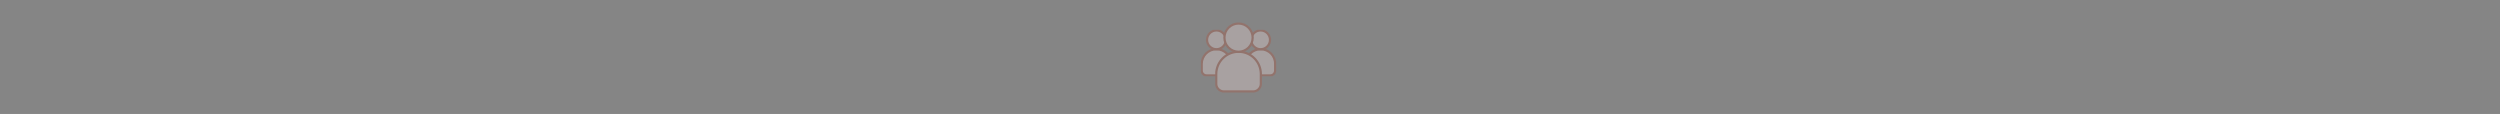 <svg xmlns="http://www.w3.org/2000/svg" xmlns:xlink="http://www.w3.org/1999/xlink" id="Layer_1" x="0px" y="0px" viewBox="0 0 1222 55.7" style="enable-background:new 0 0 1222 55.7;" xml:space="preserve">
<rect x="0" y="0" width="1222" height="55.7" fill="#333333" stroke="none"/>
<style type="text/css">
	.st0{opacity:0.4;fill:#FFFFFF;enable-background:new    ;}
	.st1{display:none;opacity:0.3;}
	.st2{display:inline;fill:#B24932;}
	.st3{display:inline;}
	.st4{fill:#B24932;}
	.st5{display:none;opacity:0.6;}
	.st6{display:inline;fill:#AB3920;}
	.st7{opacity:0.3;}
	.st8{clip-path:url(#SVGID_2_);}
	.st9{fill:#FCE5E5;}
	.st10{fill:none;stroke:#B24932;stroke-width:1.084;}
	.st11{clip-path:url(#SVGID_4_);}
	.st12{clip-path:url(#SVGID_6_);}
</style>
<rect class="st0" width="1222" height="55.7"></rect>
<g id="Group_134" class="st1">
	<path id="Rectangle_173" class="st2" d="M622.1,36.3h-4.8c-0.7,0-1.3-0.6-1.3-1.4v-4.6c0-0.7,0.6-1.4,1.3-1.4h3.1   c0.3,0,0.5,0.2,0.5,0.5s-0.2,0.5-0.5,0.5h-3.1c-0.1,0-0.3,0.2-0.3,0.4v4.6c0,0.2,0.1,0.4,0.3,0.4h4.8c0.2,0,0.3-0.2,0.3-0.4v-3.8   c0-0.3,0.2-0.5,0.5-0.5s0.5,0.2,0.5,0.5v3.8C623.4,35.7,622.8,36.3,622.1,36.3z"></path>
	<path id="Rectangle_173-2" class="st2" d="M622.1,19.4h-4.8c-0.7,0-1.3-0.6-1.3-1.4v-4.6c0-0.7,0.6-1.4,1.3-1.4h2.1   c0.3,0,0.5,0.2,0.5,0.5s-0.2,0.5-0.5,0.5h-2.1c-0.1,0-0.3,0.2-0.3,0.4V18c0,0.2,0.1,0.4,0.3,0.4h4.8c0.2,0,0.3-0.2,0.3-0.4v-4   c0-0.3,0.2-0.5,0.5-0.5s0.5,0.2,0.5,0.5v4C623.4,18.8,622.8,19.4,622.1,19.4z"></path>
	<path id="Rectangle_177" class="st2" d="M622.1,44.7h-4.8c-0.7,0-1.3-0.6-1.3-1.4v-4.6c0-0.7,0.6-1.4,1.3-1.4h4.4   c0.3,0,0.5,0.2,0.5,0.5s-0.2,0.5-0.5,0.5h-4.4c-0.1,0-0.3,0.2-0.3,0.4v4.6c0,0.2,0.1,0.4,0.3,0.4h4.8c0.2,0,0.3-0.2,0.3-0.4v-4   c0-0.3,0.2-0.5,0.5-0.5s0.5,0.2,0.5,0.5v4C623.4,44.1,622.8,44.7,622.1,44.7z"></path>
	<path id="Rectangle_174" class="st2" d="M617.3,20.5h4.8c0.7,0,1.3,0.6,1.3,1.4v4.6c0,0.7-0.6,1.4-1.3,1.4h-4.8   c-0.7,0-1.3-0.6-1.3-1.4v-4.6C615.9,21.1,616.5,20.5,617.3,20.5z M622.1,26.9c0.2,0,0.3-0.2,0.3-0.4v-4.6c0-0.2-0.1-0.4-0.3-0.4   h-4.8c-0.1,0-0.3,0.2-0.3,0.4v4.6c0,0.2,0.1,0.4,0.3,0.4H622.1z"></path>
	<g id="Group_317" transform="translate(0 3.252)" class="st3">
		<path id="Line_45" class="st4" d="M614.2,14h-12.3c-0.3,0-0.5-0.2-0.5-0.5s0.2-0.5,0.5-0.5h12.3c0.3,0,0.5,0.2,0.5,0.5    C614.7,13.7,614.5,14,614.2,14z"></path>
		<path id="Line_46" class="st4" d="M614.2,12h-17.8c-0.3,0-0.5-0.2-0.5-0.5s0.2-0.5,0.5-0.5h17.8c0.3,0,0.5,0.2,0.5,0.5    S614.5,12,614.2,12z"></path>
	</g>
	<g id="Group_318" transform="translate(2.464 11.685)" class="st3">
		<path id="Line_47" class="st4" d="M611.8,14h-5c-0.3,0-0.5-0.2-0.5-0.5s0.2-0.5,0.5-0.5h5c0.3,0,0.5,0.2,0.5,0.5    C612.3,13.7,612.1,14,611.8,14z"></path>
		<path id="Line_48" class="st4" d="M611.8,12h-15.3c-0.3,0-0.5-0.2-0.5-0.5s0.2-0.5,0.5-0.5h15.3c0.3,0,0.5,0.2,0.5,0.5    S612.1,12,611.8,12z"></path>
	</g>
	<g id="Group_319" transform="translate(0 20.118)" class="st3">
		<path id="Line_49" class="st4" d="M614.2,14h-14.6c-0.3,0-0.5-0.2-0.5-0.5s0.2-0.5,0.5-0.5h14.6c0.3,0,0.5,0.2,0.5,0.5    C614.7,13.7,614.5,14,614.2,14z"></path>
		<path id="Line_50" class="st4" d="M614.2,12h-17.8c-0.3,0-0.5-0.2-0.5-0.5s0.2-0.5,0.5-0.5h17.8c0.3,0,0.5,0.2,0.5,0.5    S614.5,12,614.2,12z"></path>
	</g>
	<g id="Group_320" transform="translate(0 28.55)" class="st3">
		<path id="Line_51" class="st4" d="M614.2,14h-7c-0.3,0-0.5-0.2-0.5-0.5s0.2-0.5,0.5-0.5h7c0.3,0,0.5,0.2,0.5,0.5    C614.7,13.7,614.5,14,614.2,14z"></path>
		<path id="Line_52" class="st4" d="M614.2,12h-17.8c-0.3,0-0.5-0.2-0.5-0.5s0.2-0.5,0.5-0.5h17.8c0.3,0,0.5,0.2,0.5,0.5    S614.5,12,614.2,12z"></path>
	</g>
	<path id="Path_210" class="st2" d="M619.9,17.5c-0.1,0-0.3-0.1-0.4-0.2l-2.1-2.1c-0.2-0.2-0.2-0.5,0-0.7l0,0c0.2-0.2,0.5-0.2,0.7,0   l1.7,1.7l5.2-5.1c0.2-0.2,0.5-0.2,0.7,0s0.2,0.5,0,0.7l0,0l-5.6,5.5C620.2,17.5,620.1,17.5,619.9,17.5z"></path>
	<path id="Path_211" class="st2" d="M619.9,42.8c-0.1,0-0.3-0.1-0.4-0.2l-2.1-2.1c-0.2-0.2-0.2-0.5,0-0.7l0,0c0.2-0.2,0.5-0.2,0.7,0   l1.7,1.7l5.2-5.1c0.2-0.2,0.5-0.2,0.7,0s0.2,0.5,0,0.7l0,0l-5.6,5.5C620.2,42.8,620.1,42.8,619.9,42.8z"></path>
	<path id="Path_212" class="st2" d="M619.9,34.6c-0.1,0-0.3-0.1-0.4-0.2l-2.1-2.1c-0.2-0.2-0.2-0.5,0-0.7l0,0c0.2-0.2,0.5-0.2,0.7,0   l1.7,1.7l5.2-5.1c0.2-0.2,0.5-0.2,0.7,0s0.2,0.5,0,0.7l0,0l-5.6,5.5C620.2,34.5,620.1,34.6,619.9,34.6z"></path>
</g>
<g class="st5">
	<path class="st6" d="M555.1,33.4h-6.8l-1.3,3.2h-3.5l6.6-14.7h3.4l6.6,14.7h-3.6L555.1,33.4z M554.1,30.8l-2.3-5.6l-2.3,5.6H554.1z   "></path>
	<path class="st6" d="M564.3,35.9c-1.2-0.7-2.2-1.6-2.9-2.7s-1-2.5-1-3.9c0-1.5,0.3-2.8,1-3.9c0.7-1.2,1.6-2.1,2.9-2.7s2.6-1,4.1-1   c1.3,0,2.4,0.2,3.5,0.7c1,0.4,1.9,1.1,2.6,1.9l-2.2,2c-1-1.1-2.2-1.7-3.7-1.7c-0.9,0-1.7,0.2-2.4,0.6s-1.3,1-1.7,1.7   s-0.6,1.5-0.6,2.4s0.2,1.7,0.6,2.4c0.4,0.7,1,1.3,1.7,1.7s1.5,0.6,2.4,0.6c1.5,0,2.7-0.6,3.7-1.7l2.2,2c-0.7,0.9-1.6,1.5-2.6,2   c-1,0.4-2.2,0.7-3.5,0.7C566.9,36.8,565.5,36.5,564.3,35.9z"></path>
	<path class="st6" d="M586.1,33.4h-6.8l-1.3,3.2h-3.5l6.6-14.7h3.4l6.6,14.7h-3.6L586.1,33.4z M585,30.8l-2.3-5.6l-2.3,5.6H585z"></path>
	<path class="st6" d="M592.5,21.9h6.7c1.6,0,3,0.3,4.2,0.9s2.2,1.5,2.9,2.6s1,2.4,1,3.9s-0.3,2.8-1,3.9c-0.7,1.1-1.6,2-2.9,2.6   c-1.2,0.6-2.6,0.9-4.2,0.9h-6.7V21.9z M599,33.8c1.5,0,2.6-0.4,3.5-1.2s1.3-1.9,1.3-3.3s-0.4-2.5-1.3-3.3c-0.9-0.8-2-1.2-3.5-1.2   h-3.1v9.1h3.1V33.8z"></path>
	<path class="st6" d="M621.3,33.8v2.7h-11.4V21.9H621v2.7h-7.7v3.2h6.8v2.6h-6.8v3.4C613.3,33.8,621.3,33.8,621.3,33.8z"></path>
	<path class="st6" d="M637.3,36.6v-8.8L633,35h-1.5l-4.3-7.1v8.6H624V21.9h2.8l5.5,9.1l5.4-9.1h2.8v14.7H637.3z"></path>
	<path class="st6" d="M644,21.9h3.4v14.7H644V21.9z"></path>
	<path class="st6" d="M653.9,35.9c-1.2-0.7-2.2-1.6-2.9-2.7c-0.7-1.2-1-2.5-1-3.9c0-1.5,0.3-2.8,1-3.9c0.7-1.2,1.6-2.1,2.9-2.7   s2.6-1,4.1-1c1.3,0,2.4,0.2,3.5,0.7s1.9,1.1,2.6,1.9l-2.2,2c-1-1.1-2.2-1.7-3.7-1.7c-0.9,0-1.7,0.2-2.4,0.6s-1.3,1-1.7,1.7   s-0.6,1.5-0.6,2.4s0.2,1.7,0.6,2.4c0.4,0.7,1,1.3,1.7,1.7s1.5,0.6,2.4,0.6c1.5,0,2.7-0.6,3.7-1.7l2.2,2c-0.7,0.9-1.6,1.5-2.6,2   c-1,0.4-2.2,0.7-3.5,0.7C656.4,36.8,655.1,36.5,653.9,35.9z"></path>
	<path class="st6" d="M667.6,36.4c-1.1-0.3-2-0.7-2.6-1.2l1.2-2.6c0.6,0.5,1.4,0.8,2.2,1.1c0.9,0.3,1.7,0.4,2.6,0.4   c1,0,1.7-0.1,2.1-0.4c0.5-0.3,0.7-0.7,0.7-1.1c0-0.3-0.1-0.6-0.4-0.9c-0.3-0.2-0.6-0.4-1-0.6c-0.4-0.1-1-0.3-1.7-0.5   c-1.1-0.3-2-0.5-2.8-0.8c-0.7-0.3-1.3-0.7-1.8-1.3c-0.5-0.6-0.8-1.4-0.8-2.4c0-0.9,0.2-1.6,0.7-2.3c0.5-0.7,1.2-1.2,2.1-1.6   c0.9-0.4,2.1-0.6,3.4-0.6c0.9,0,1.9,0.1,2.8,0.3c0.9,0.2,1.7,0.5,2.4,1l-1,2.6c-1.4-0.8-2.7-1.2-4.1-1.2c-1,0-1.7,0.2-2.1,0.5   s-0.7,0.7-0.7,1.2s0.3,0.9,0.8,1.1s1.3,0.5,2.4,0.7c1.1,0.3,2,0.5,2.8,0.8c0.7,0.3,1.3,0.7,1.8,1.3c0.5,0.6,0.8,1.4,0.8,2.3   c0,0.8-0.2,1.6-0.7,2.3s-1.2,1.2-2.1,1.6c-0.9,0.4-2.1,0.6-3.4,0.6C669.8,36.8,668.7,36.7,667.6,36.4z"></path>
</g>
<g id="Component_118" class="st7">
	<g id="Group_715">
		<g id="Group_713" transform="translate(21.582 3.566)">
			<g>
				<g>
					<defs>
						<rect id="SVGID_1_" x="587" y="11" width="15.2" height="22.7"></rect>
					</defs>
					<clipPath id="SVGID_2_">
						<use xlink:href="#SVGID_1_" style="overflow:visible;"></use>
					</clipPath>
					<g id="Group_711" transform="translate(0 0)" class="st8">
						<path id="Path_552" class="st9" d="M594.6,20.5L594.6,20.5c-4,0-7.2,3.2-7.2,7.2v3.2c0,1.4,1.1,2.4,2.4,2.4l0,0h9.5        c1.4,0,2.4-1.1,2.4-2.4l0,0v-3.2C601.8,23.7,598.6,20.5,594.6,20.5"></path>
						<path id="Path_553" class="st10" d="M594.6,20.5L594.6,20.5c-4,0-7.2,3.2-7.2,7.2v3.2c0,1.4,1.1,2.4,2.4,2.4l0,0h9.5        c1.4,0,2.4-1.1,2.4-2.4l0,0v-3.2C601.8,23.7,598.6,20.5,594.6,20.5z"></path>
						<path id="Path_554" class="st9" d="M599.1,15.9c0,2.5-2,4.6-4.6,4.5c-2.5,0-4.6-2-4.5-4.6c0-2.5,2-4.5,4.6-4.5        C597.1,11.4,599.1,13.4,599.1,15.9L599.1,15.9"></path>
						<circle id="Ellipse_79" class="st10" cx="594.6" cy="15.9" r="4.6"></circle>
					</g>
				</g>
			</g>
		</g>
		<g id="Group_714" transform="translate(0 3.566)">
			<g>
				<g>
					<defs>
						<rect id="SVGID_3_" x="587" y="11" width="15.2" height="22.7"></rect>
					</defs>
					<clipPath id="SVGID_4_">
						<use xlink:href="#SVGID_3_" style="overflow:visible;"></use>
					</clipPath>
					<g id="Group_711-2" transform="translate(0 0)" class="st11">
						<path id="Path_552-2" class="st9" d="M594.6,20.5L594.6,20.5c-4,0-7.2,3.2-7.2,7.2v3.2c0,1.4,1.1,2.4,2.4,2.4l0,0h9.5        c1.4,0,2.4-1.1,2.4-2.4l0,0v-3.2C601.8,23.7,598.6,20.5,594.6,20.5"></path>
						<path id="Path_553-2" class="st10" d="M594.6,20.5L594.6,20.5c-4,0-7.2,3.2-7.2,7.2v3.2c0,1.4,1.1,2.4,2.4,2.4l0,0h9.5        c1.4,0,2.4-1.1,2.4-2.4l0,0v-3.2C601.8,23.7,598.6,20.5,594.6,20.5z"></path>
						<path id="Path_554-2" class="st9" d="M599.1,15.9c0,2.5-2,4.6-4.6,4.5c-2.5,0-4.6-2-4.5-4.6c0-2.5,2-4.5,4.6-4.5        C597.1,11.4,599.1,13.4,599.1,15.9L599.1,15.9"></path>
						<circle id="Ellipse_79-2" class="st10" cx="594.6" cy="15.9" r="4.6"></circle>
					</g>
				</g>
			</g>
		</g>
	</g>
	<g id="Group_712" transform="translate(7 0)">
		<g>
			<g>
				<defs>
					<rect id="SVGID_5_" x="587" y="11" width="22.9" height="34.3"></rect>
				</defs>
				<clipPath id="SVGID_6_">
					<use xlink:href="#SVGID_5_" style="overflow:visible;"></use>
				</clipPath>
				<g id="Group_711-3" class="st12">
					<path id="Path_552-3" class="st9" d="M598.4,25.3L598.4,25.3c-6,0-10.9,4.9-10.9,10.9V41c0,2,1.7,3.7,3.7,3.7h14.4       c2,0,3.7-1.7,3.7-3.7v-4.8C609.3,30.2,604.5,25.3,598.4,25.3L598.4,25.3"></path>
					<path id="Path_553-3" class="st10" d="M598.4,25.3L598.4,25.3c-6,0-10.9,4.9-10.9,10.9V41c0,2,1.7,3.7,3.7,3.7h14.4       c2,0,3.7-1.7,3.7-3.7v-4.8C609.3,30.2,604.5,25.3,598.4,25.3L598.4,25.3z"></path>
					<path id="Path_554-3" class="st9" d="M605.3,18.4c0,3.8-3.1,6.9-6.9,6.9c-3.8,0-6.9-3.1-6.9-6.9s3.1-6.9,6.9-6.9l0,0       C602.2,11.5,605.3,14.6,605.3,18.4"></path>
					<circle id="Ellipse_79-3" class="st10" cx="598.4" cy="18.4" r="6.9"></circle>
				</g>
			</g>
		</g>
	</g>
</g>
</svg>